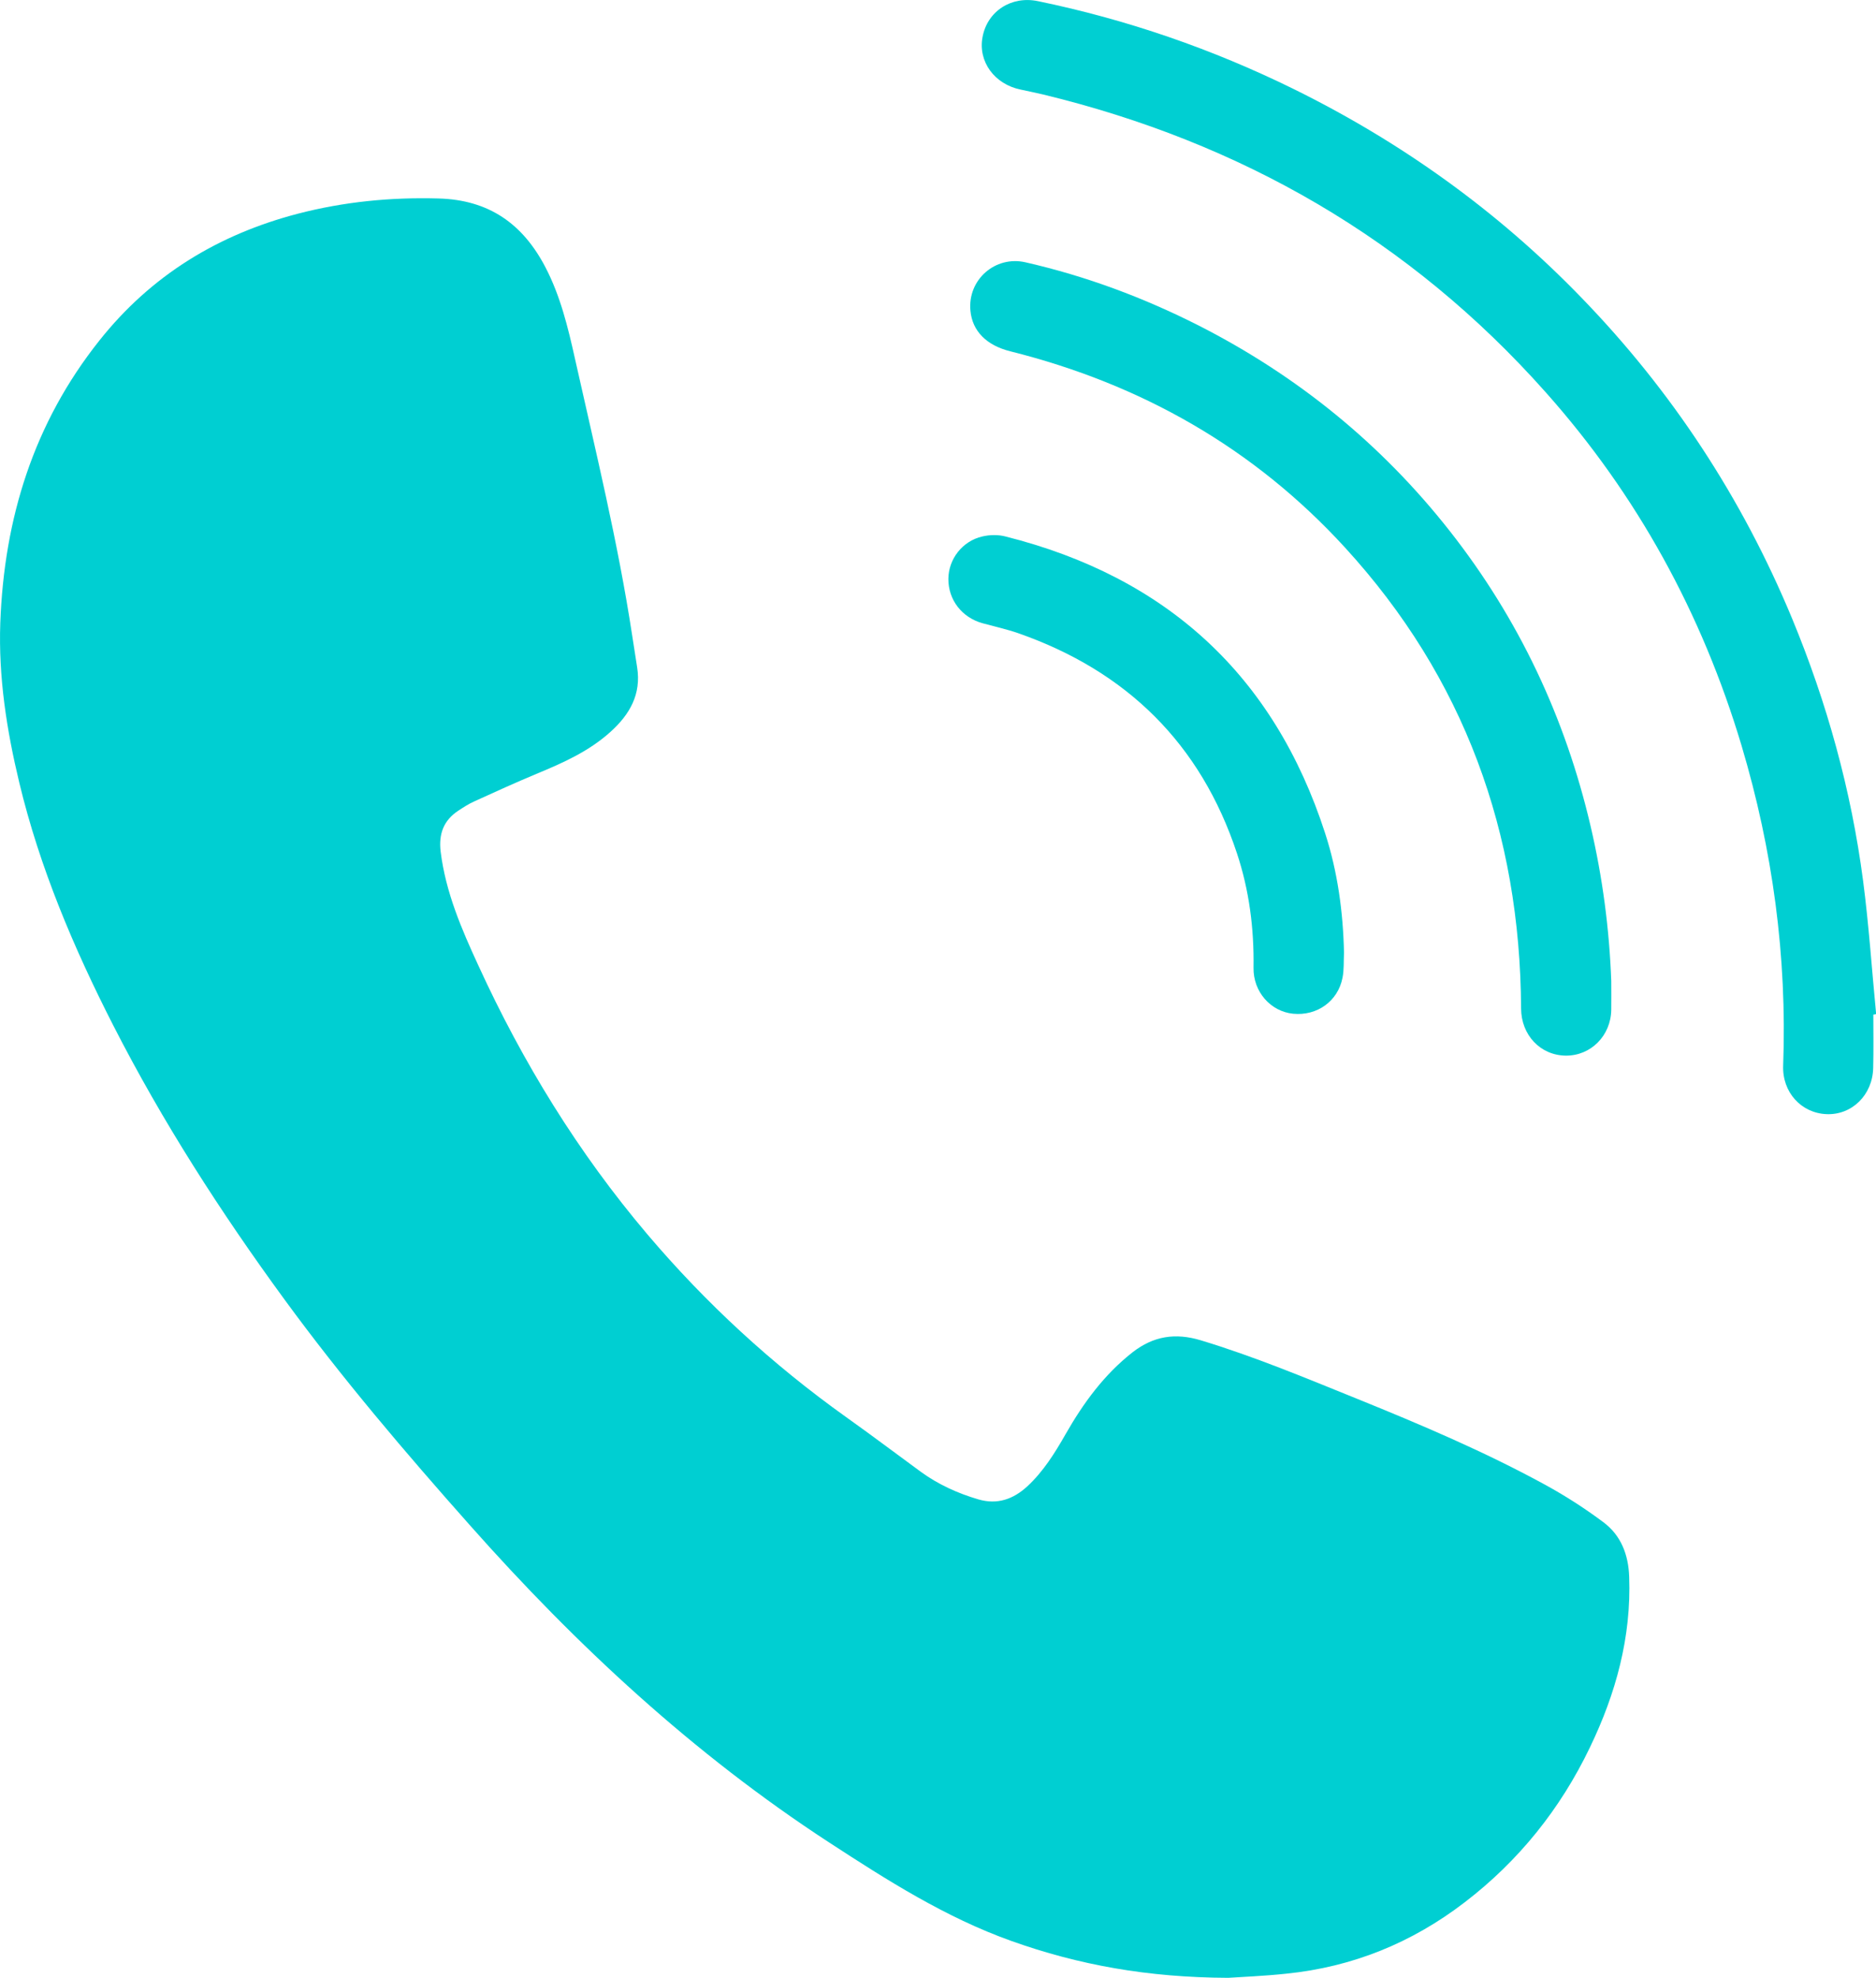 <?xml version="1.0" encoding="UTF-8"?> <svg xmlns="http://www.w3.org/2000/svg" id="_Слой_2" version="1.1" viewBox="0 0 1267 1335.3"><defs><style> .st0 { fill: #00cfd2; } </style></defs><g id="_Слой_1-2"><g><path class="st0" d="M829.5,1335.3c-54.3-.2-101.1-8.7-146.5-24.9-44.5-15.9-83.9-41-123.2-66.6-91.3-59.5-170.4-132.8-242.4-214-43.7-49.2-86.4-99.3-125.3-152.5-43-58.8-82.4-120-115.6-185-26.8-52.5-49.7-106.5-63.5-164C4.5,492.9-1.1,457.1.2,420.5c2.6-70.5,22.5-134.8,67-190.7,34.9-43.9,80-71.4,133.9-85.5,31.2-8.1,62.7-11.2,95-10.3,34.1.9,57,17.1,72.3,46.5,10.1,19.4,15.2,40.5,19.9,61.6,13.9,62.2,29.1,124.1,38.7,187.2,1.1,7.1,2.2,14.2,3.3,21.2,2.9,18.2-5,31.9-18,43.6-14.6,13.2-32.2,21-50.1,28.4-14.1,5.9-28,12.2-42,18.6-3.8,1.7-7.3,4-10.8,6.3-9.9,6.6-13.2,15.7-11.8,27.6,3.4,27.4,14.1,52.2,25.5,76.9,30,65.5,67.4,126.3,114,181.3,39.6,46.7,84.4,87.9,134.3,123.5,17,12.1,33.6,24.6,50.4,36.9,11.8,8.6,25,14.6,39,18.7,12.8,3.7,23.5-.1,33-8.8,10.9-10.1,18.6-22.5,25.9-35.3,12-21,26-40.2,45.3-55.3,14.1-10.9,28.8-13.2,46-8,36.1,10.9,70.7,25.4,105.6,39.5,43.2,17.5,86.1,35.7,127.1,58.1,13.7,7.5,26.9,16,39.3,25.3,11.8,8.8,16.8,21.9,17.3,36.7,1.5,40.8-9,78.9-26.5,115.2-19.9,41.5-48.1,76.7-84.7,104.7-35.6,27.3-75.7,43.6-120.4,48.1-15,1.6-30.1,2.2-39.2,2.8h0Z"></path><path class="st0" d="M1265.2,685c0,12,.2,24-.1,36-.4,18.3-14.4,31.9-31.5,31.2s-30-14.8-29.3-32.8c2.7-73.6-7.1-145.6-28.1-216-26.7-89.2-70.4-169.1-132.4-238.7-91.7-103.1-205.8-168.6-339.3-200.9-5-1.2-10.1-2.2-15.1-3.3-17.8-3.6-29-19-25.8-35.6,3.3-17.4,19.5-27.9,37.5-24.1,60,12.4,117.4,32.2,172.4,59.2,72.7,35.8,137.7,82.3,194.1,140.5,61.4,63.2,108.9,135.6,142.7,217,23.6,57,40,116.1,48,177.3,3.9,29.8,5.9,60,8.8,89.9l-1.9.3h0Z"></path><path class="st0" d="M1088.2,662.3c0,6.5.1,13,0,19.5-.3,17.5-13.8,31-30.7,30.9-17.3-.2-30.1-14-30.2-31.8-.6-118.6-38.4-223.3-118.9-311.2-61.5-67.2-137.7-110.4-226-132.5-16.1-4-25.7-13.6-27-27.4-2-20.9,16.7-37.4,37.2-32.7,40.8,9.3,79.7,23.8,117,42.7,66.6,33.9,123.4,80,169.6,138.8,46.6,59.3,78,126,95.1,199.4,8,34.3,12.6,69.1,13.9,104.3h0Z"></path><path class="st0" d="M907.7,643.2c-.3,5.7.1,11.4-1,16.9-3.1,15.9-17.2,25.9-33.4,24.3-15.1-1.5-27-14.8-26.7-31.1.4-26.4-2.9-52.2-11.2-77.2-24.5-74-74.5-123-147.7-148.6-7.8-2.7-16-4.5-24-6.7-14-3.8-23.3-15.8-23.2-30,.1-13.3,9.4-25.5,22.9-28.6,5-1.2,10.8-1.3,15.7,0,108.5,27.3,181.3,93.5,215.9,200.5,8.4,25.9,12.1,53,12.7,80.5h0Z"></path></g></g></svg> 